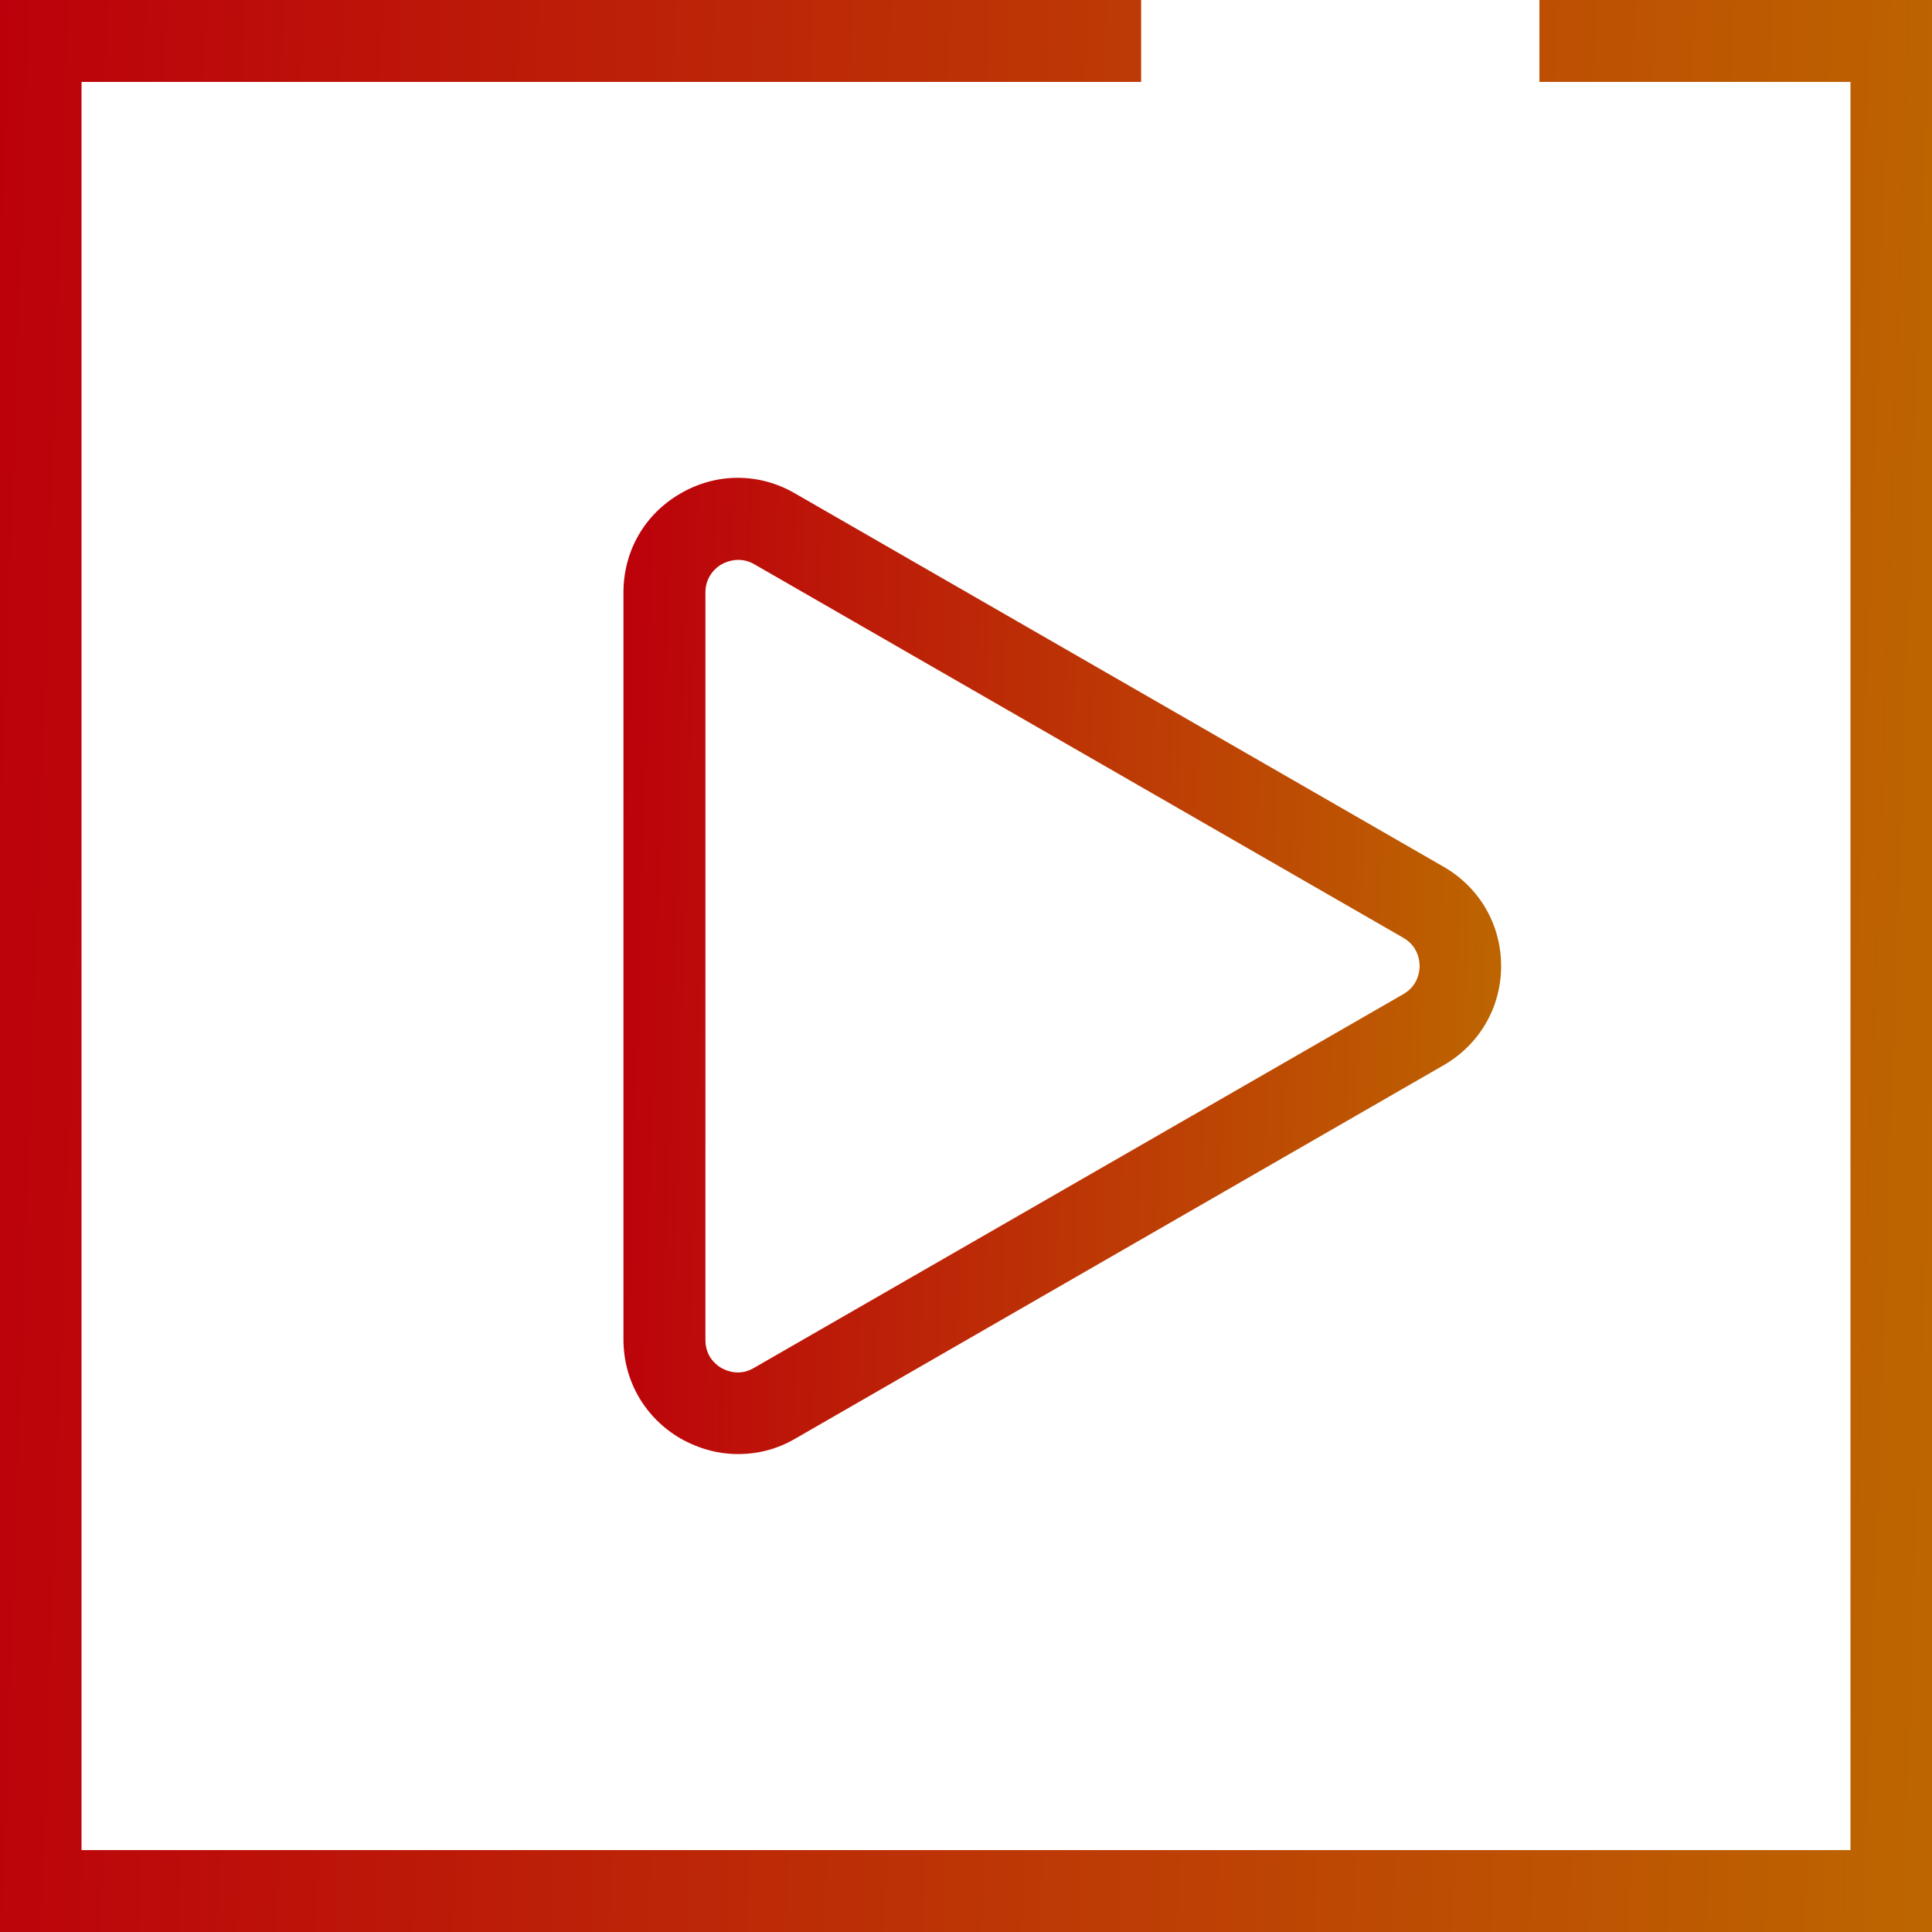 <svg width="40" height="40" viewBox="0 0 40 40" fill="none" xmlns="http://www.w3.org/2000/svg">
<path d="M15.28 30.105C14.869 30.105 14.468 29.995 14.094 29.785C13.355 29.357 12.908 28.591 12.908 27.733V12.266C12.908 11.409 13.346 10.643 14.094 10.214C14.833 9.785 15.718 9.785 16.457 10.214L29.893 17.948C30.632 18.376 31.079 19.142 31.079 20C31.079 20.857 30.632 21.623 29.893 22.052L16.466 29.785C16.092 30.004 15.69 30.105 15.28 30.105ZM15.617 28.317L16.037 29.047L15.617 28.317L29.054 20.583C29.355 20.41 29.392 20.118 29.392 20C29.392 19.881 29.355 19.589 29.054 19.416L15.617 11.682C15.316 11.509 15.043 11.628 14.942 11.682C14.842 11.737 14.605 11.919 14.605 12.266V27.743C14.605 28.098 14.842 28.271 14.942 28.326C15.043 28.381 15.316 28.5 15.617 28.317Z" fill="url(#paint0_linear_401_590)"/>
<path d="M31.872 0V1.696H38.312V38.304H1.688V1.696H23.626V0H0V40H40V0H31.872Z" fill="url(#paint1_linear_401_590)"/>
<defs>
<linearGradient id="paint0_linear_401_590" x1="12.908" y1="9.893" x2="31.691" y2="10.477" gradientUnits="userSpaceOnUse">
<stop stop-color="#BC000B"/>
<stop offset="1" stop-color="#BD6600"/>
</linearGradient>
<linearGradient id="paint1_linear_401_590" x1="0" y1="0" x2="41.336" y2="1.432" gradientUnits="userSpaceOnUse">
<stop stop-color="#BC000B"/>
<stop offset="1" stop-color="#BD6600"/>
</linearGradient>
</defs>
</svg>
